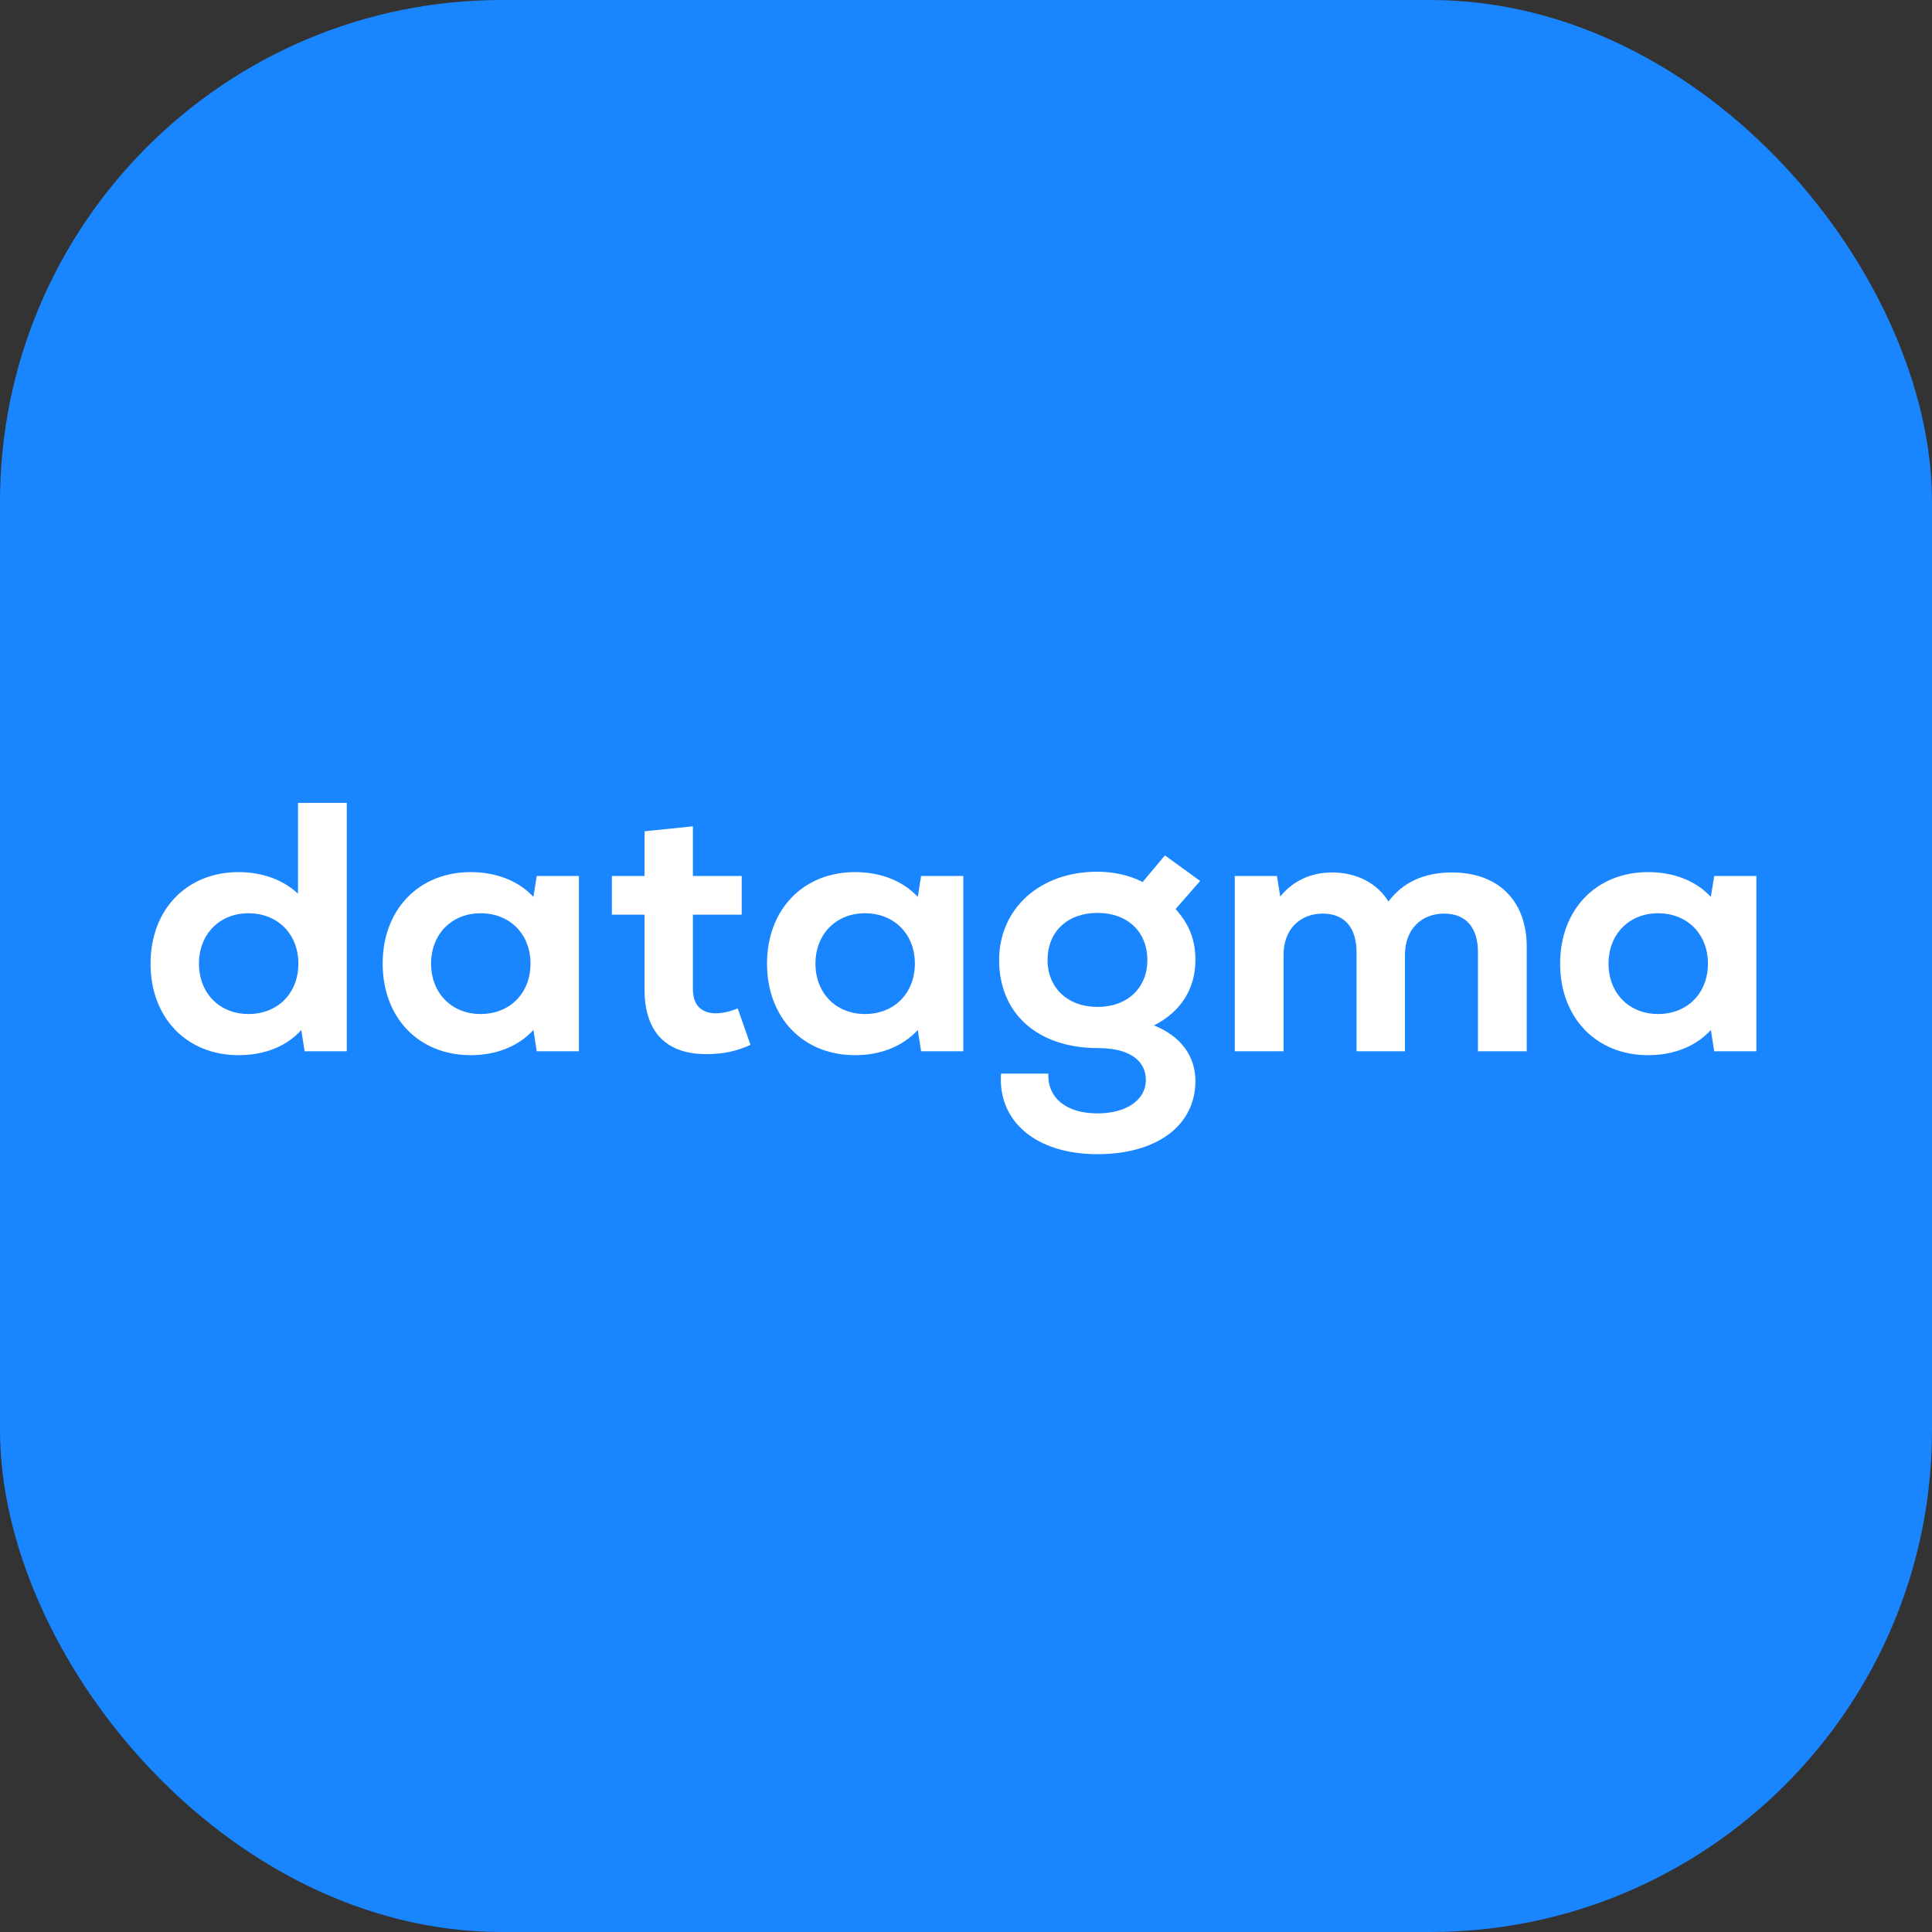 <svg width="77" height="77" viewBox="0 0 77 77" fill="none" xmlns="http://www.w3.org/2000/svg">
<rect x="0" y="0" width="77" height="77" fill="#333333" stroke="none"/>
<rect width="77" height="77" rx="20" fill="#1986FF"/>
<path d="M11.877 32V35.62C11.292 35.069 10.459 34.758 9.509 34.758C7.433 34.758 6 36.257 6 38.406C6 40.556 7.433 42.054 9.509 42.054C10.547 42.054 11.424 41.701 12.008 41.05L12.14 41.899H13.821V32H11.877ZM9.903 40.414C8.748 40.414 7.93 39.58 7.93 38.406C7.93 37.232 8.748 36.398 9.903 36.398C11.073 36.398 11.892 37.232 11.892 38.406C11.892 39.58 11.073 40.414 9.903 40.414Z" fill="white"/>
<path d="M21.391 34.913L21.26 35.748C20.675 35.111 19.783 34.758 18.76 34.758C16.684 34.758 15.251 36.257 15.251 38.406C15.251 40.556 16.684 42.054 18.76 42.054C19.783 42.054 20.66 41.701 21.26 41.05L21.391 41.899H23.073V34.913H21.391ZM19.155 40.414C18 40.414 17.181 39.58 17.181 38.406C17.181 37.232 18 36.398 19.155 36.398C20.324 36.398 21.143 37.232 21.143 38.406C21.143 39.58 20.324 40.414 19.155 40.414Z" fill="white"/>
<path d="M29.4 40.188C29.151 40.301 28.815 40.386 28.538 40.386C27.953 40.386 27.616 40.061 27.616 39.424V36.455H29.561V34.913H27.616V32.933L25.687 33.131V34.913H24.386V36.455H25.687V39.424C25.687 41.248 26.666 42.012 28.143 42.012C28.786 42.012 29.312 41.913 29.912 41.644L29.4 40.188Z" fill="white"/>
<path d="M36.71 34.913L36.579 35.748C35.994 35.111 35.102 34.758 34.079 34.758C32.003 34.758 30.57 36.257 30.57 38.406C30.57 40.556 32.003 42.054 34.079 42.054C35.102 42.054 35.979 41.701 36.579 41.05L36.71 41.899H38.392V34.913H36.71ZM34.474 40.414C33.319 40.414 32.5 39.58 32.5 38.406C32.5 37.232 33.319 36.398 34.474 36.398C35.643 36.398 36.462 37.232 36.462 38.406C36.462 39.58 35.643 40.414 34.474 40.414Z" fill="white"/>
<path d="M47.643 38.265C47.643 37.473 47.409 36.85 46.853 36.228L47.833 35.111L46.429 34.093L45.538 35.154C45.026 34.885 44.397 34.743 43.725 34.743C41.444 34.743 39.821 36.214 39.821 38.265C39.821 40.4 41.356 41.772 43.769 41.772C44.967 41.772 45.669 42.238 45.669 43.044C45.669 43.836 44.894 44.374 43.739 44.374C42.497 44.374 41.751 43.766 41.78 42.79H39.895C39.763 44.699 41.298 46 43.739 46C46.108 46 47.643 44.855 47.643 43.087C47.643 42.069 47.043 41.291 45.991 40.867C47.058 40.329 47.643 39.41 47.643 38.265ZM43.739 40.131C42.555 40.131 41.751 39.368 41.751 38.265C41.751 37.133 42.541 36.384 43.739 36.384C44.938 36.384 45.728 37.133 45.728 38.265C45.728 39.368 44.938 40.131 43.739 40.131Z" fill="white"/>
<path d="M57.866 34.772C56.755 34.772 55.907 35.168 55.337 35.931C54.898 35.21 54.08 34.772 53.086 34.772C52.238 34.772 51.507 35.125 51.024 35.733L50.893 34.913H49.212V41.899H51.156V38.053C51.156 37.063 51.785 36.412 52.72 36.412C53.583 36.412 54.065 36.964 54.065 37.953V41.899H55.995V38.053C55.995 37.063 56.623 36.412 57.559 36.412C58.422 36.412 58.904 36.964 58.904 37.953V41.899H60.848V37.741C60.848 35.889 59.708 34.772 57.866 34.772Z" fill="white"/>
<path d="M68.319 34.913L68.187 35.748C67.602 35.111 66.711 34.758 65.687 34.758C63.611 34.758 62.179 36.257 62.179 38.406C62.179 40.556 63.611 42.054 65.687 42.054C66.711 42.054 67.588 41.701 68.187 41.05L68.319 41.899H70V34.913H68.319ZM66.082 40.414C64.927 40.414 64.108 39.58 64.108 38.406C64.108 37.232 64.927 36.398 66.082 36.398C67.252 36.398 68.07 37.232 68.07 38.406C68.07 39.58 67.252 40.414 66.082 40.414Z" fill="white"/>
</svg>
